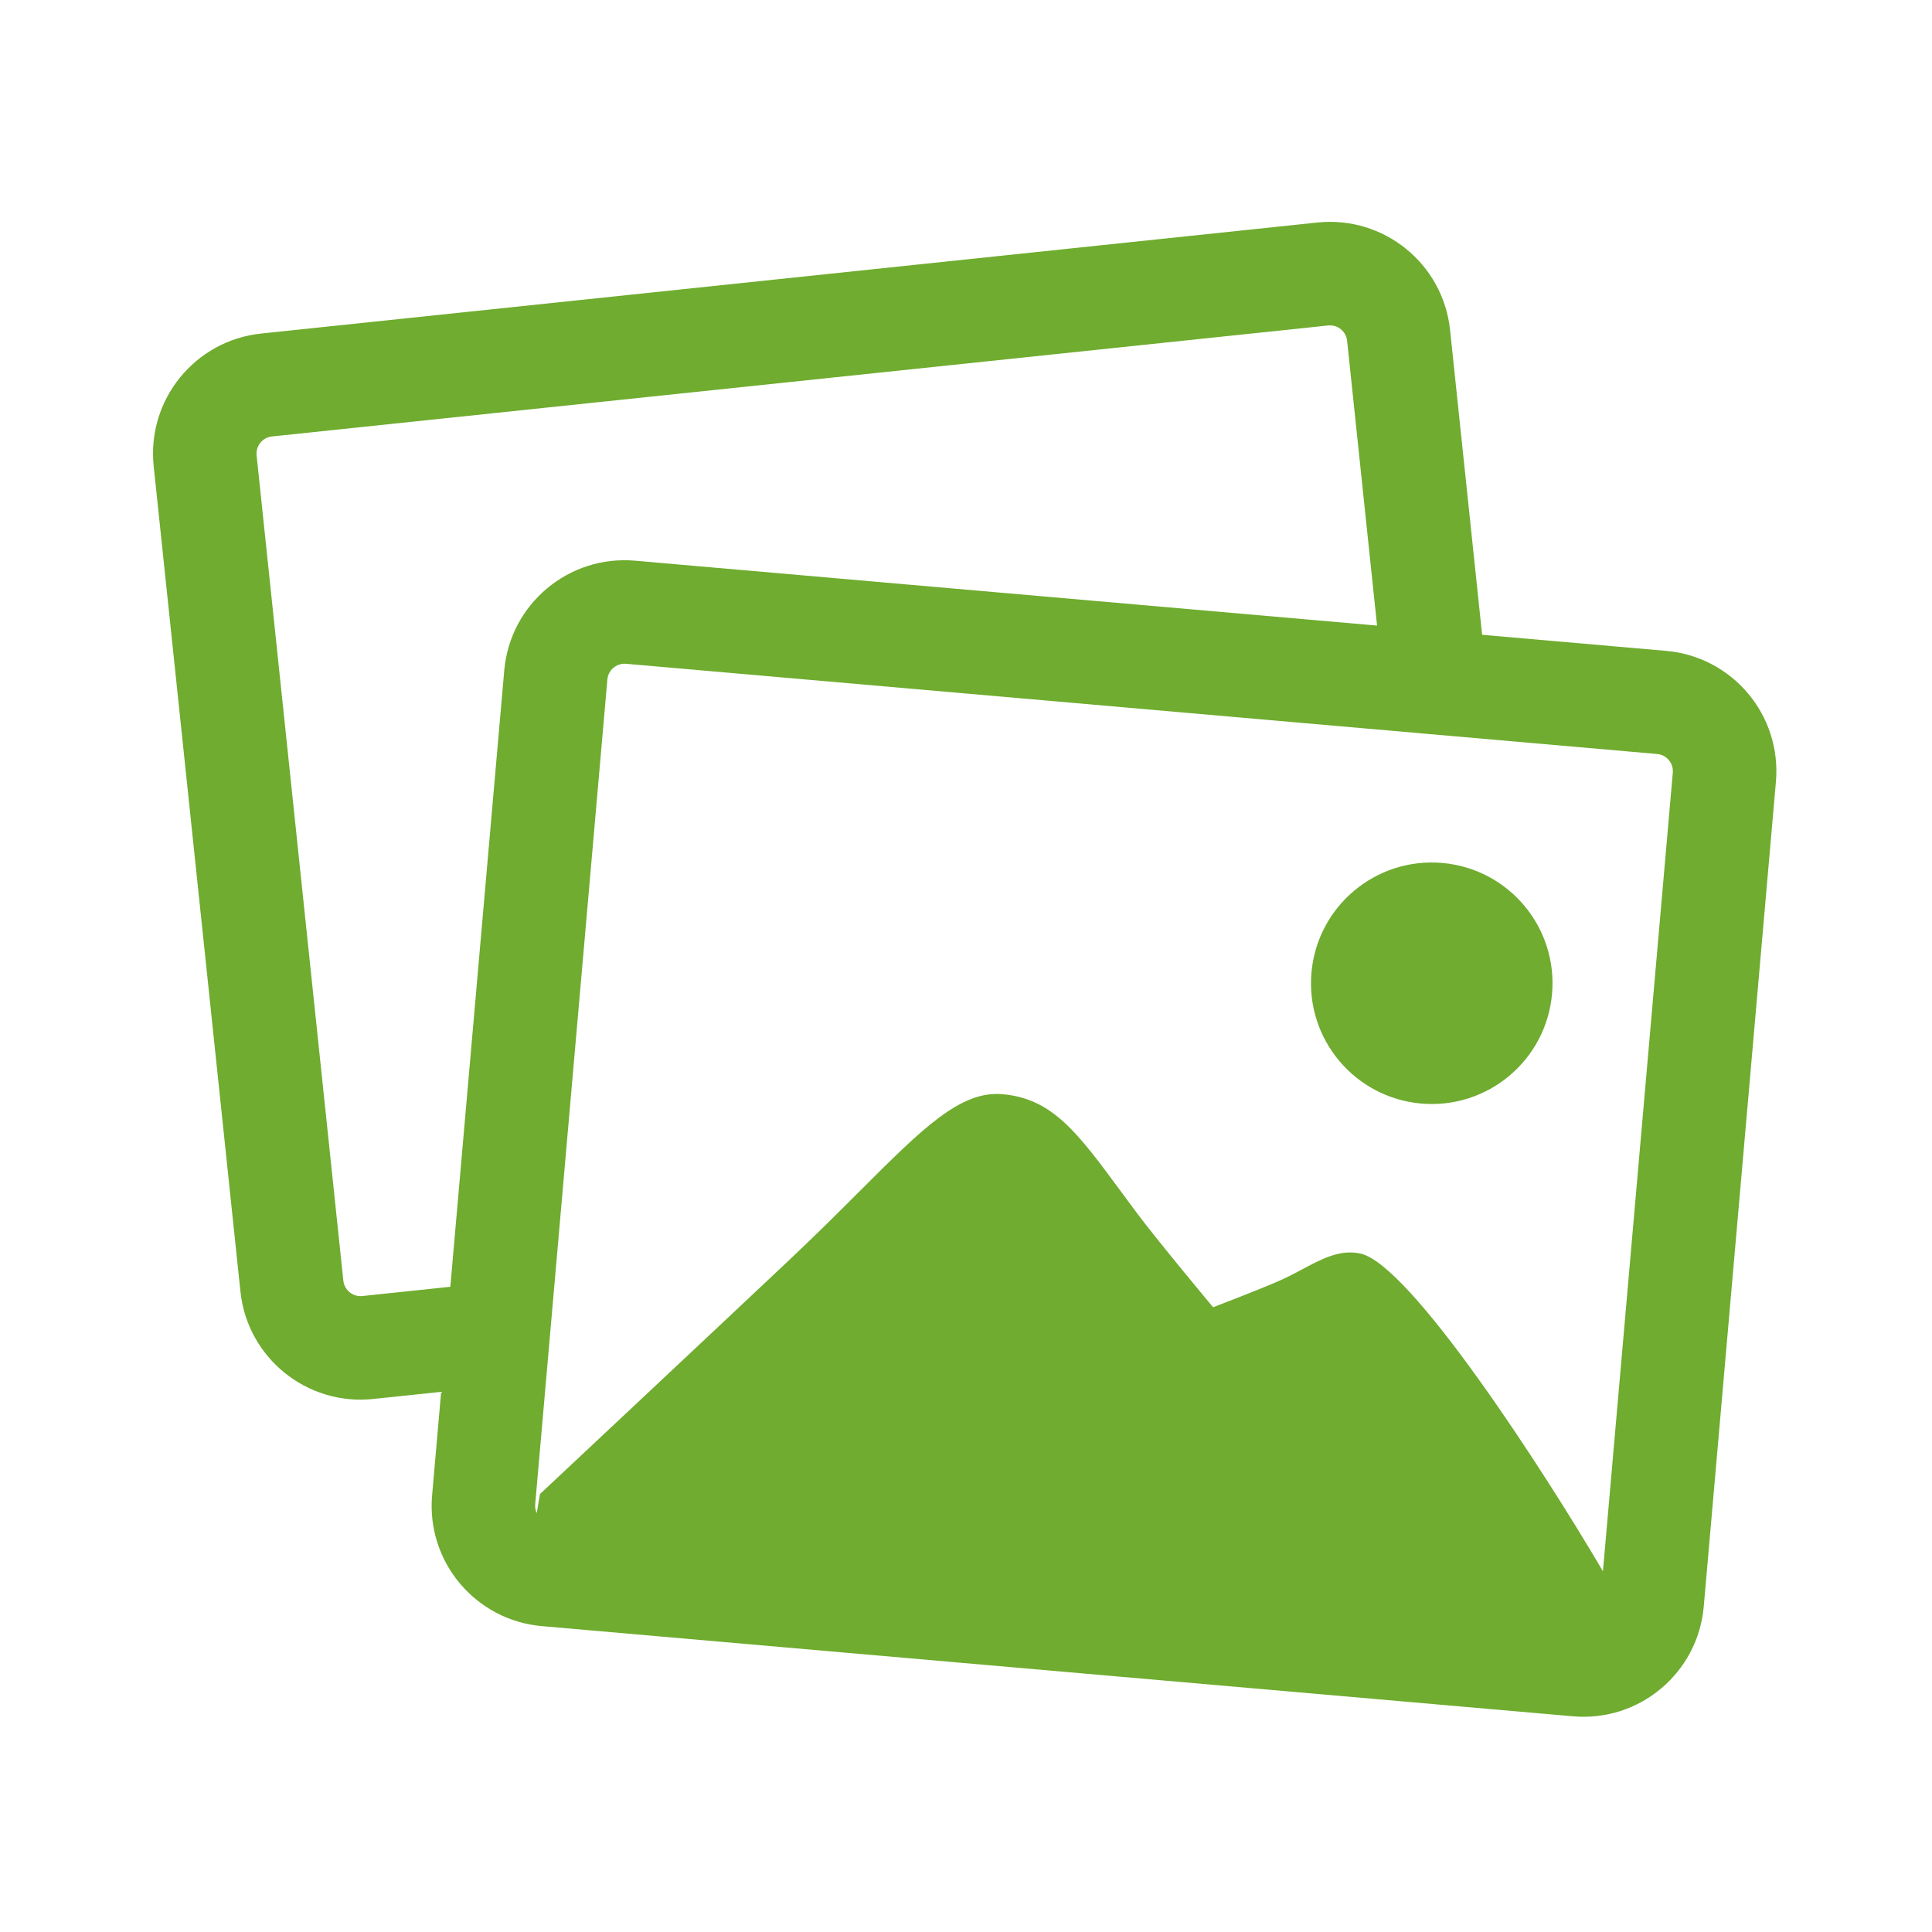 <svg width="56" height="56" viewBox="0 0 56 56" fill="none" xmlns="http://www.w3.org/2000/svg">
<path d="M44.987 28.805C44.818 30.731 43.121 32.155 41.195 31.987C39.269 31.818 37.845 30.121 38.013 28.195C38.182 26.269 39.879 24.845 41.805 25.013C43.731 25.182 45.155 26.879 44.987 28.805Z" fill="#6fac2f"/>
<path fill-rule="evenodd" clip-rule="evenodd" d="M12.787 40.343L10.815 40.55C8.893 40.752 7.171 39.357 6.969 37.435L4.455 13.514C4.252 11.592 5.647 9.87 7.569 9.668L38.184 6.45C40.107 6.248 41.829 7.643 42.031 9.565L42.96 18.4L48.294 18.866C50.22 19.035 51.644 20.732 51.476 22.658L49.384 46.567C49.215 48.492 47.518 49.917 45.592 49.748L15.706 47.134C13.781 46.965 12.356 45.268 12.525 43.342L12.787 40.343ZM38.498 9.434C38.773 9.405 39.019 9.604 39.047 9.879L39.915 18.133L18.408 16.252C16.483 16.083 14.785 17.508 14.616 19.433L13.053 37.298L10.502 37.566C10.227 37.595 9.981 37.396 9.952 37.121L7.438 13.201C7.409 12.926 7.608 12.68 7.883 12.651L38.498 9.434ZM18.147 19.24C17.872 19.216 17.629 19.42 17.605 19.695L15.513 43.603C15.505 43.694 15.522 43.781 15.558 43.858L15.651 43.306C15.651 43.306 20.916 38.372 22.855 36.543C23.635 35.808 24.307 35.137 24.901 34.544C26.748 32.698 27.838 31.609 29.057 31.716C30.506 31.843 31.225 32.818 32.502 34.55C32.646 34.745 32.797 34.95 32.956 35.164C33.555 35.966 35.162 37.891 35.162 37.891C35.162 37.891 36.545 37.365 37.122 37.106C37.34 37.008 37.547 36.898 37.746 36.792C38.325 36.483 38.846 36.206 39.436 36.336C40.88 36.656 44.72 42.579 46.462 45.544L48.487 22.397C48.511 22.122 48.308 21.879 48.033 21.855L18.147 19.24Z" fill="#6fac2f"/>
</svg>
